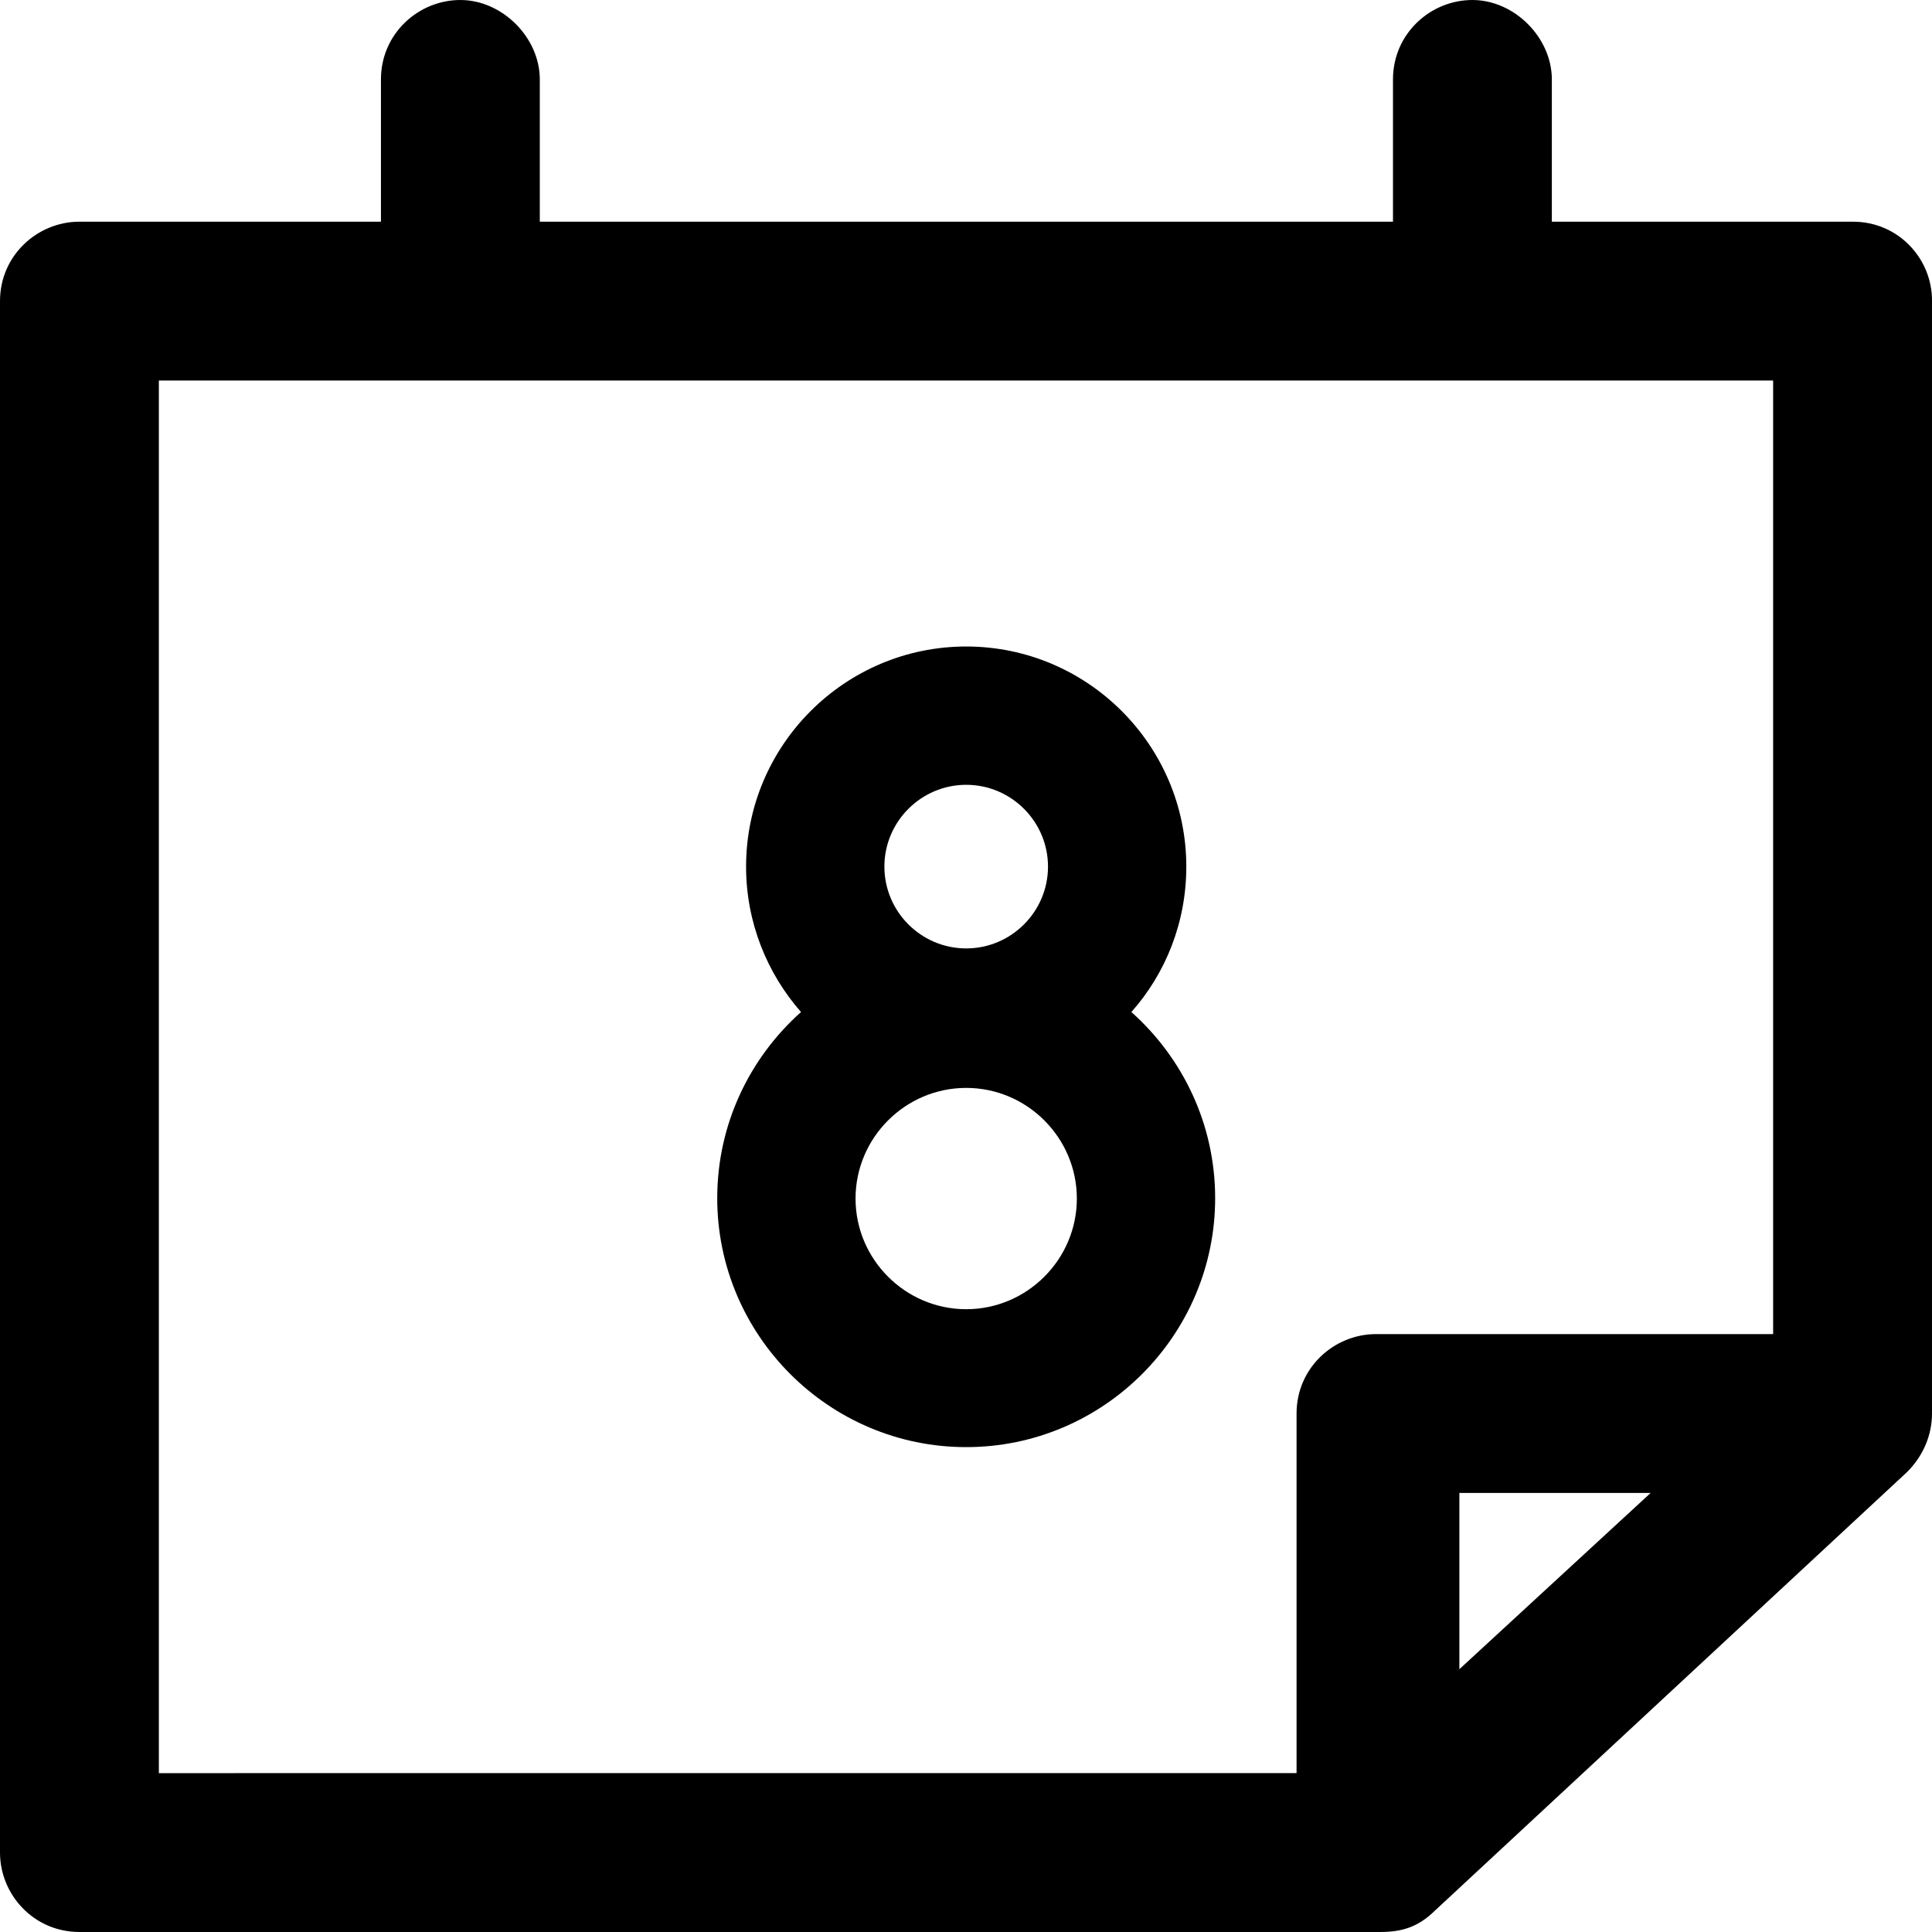 <?xml version="1.0" encoding="iso-8859-1"?>
<!-- Generator: Adobe Illustrator 19.0.0, SVG Export Plug-In . SVG Version: 6.00 Build 0)  -->
<svg version="1.1" id="Layer_1" xmlns="http://www.w3.org/2000/svg" xmlns:xlink="http://www.w3.org/1999/xlink" x="0px" y="0px"
	 viewBox="0 0 488.901 488.901" style="enable-background:new 0 0 488.901 488.901;" xml:space="preserve">
<g>
	<g>
		<g>
			<path d="M468.9,56.1h-76.2v-36c0-10.6-9.5-20.1-20.1-20.1s-20.1,8.5-20.1,20.1v36H136.6v-36c0-10.6-9.5-20.1-20.1-20.1
				S96.4,8.5,96.4,20.1v36H20.1C9.5,56.1,0,64.6,0,76.2v392.6c0,10.6,8.5,20.1,20.1,20.1h329.1c5.3,0,9.5-1.1,13.8-5.3l119.6-111.1
				c4.2-4.2,6.3-9.5,6.3-14.8V76.2C489,65.6,480.5,56.1,468.9,56.1z M40.2,96.3h408.5v241.3H348.2c-10.6,0-20.1,8.5-20.1,20.1v91
				H40.2V96.3z M417.7,377.8l-48.4,44.6v-44.6H417.7z"/>
		</g>
		<path d="M286.3,256.1c8.7-9.8,13.9-22.7,13.9-36.8c0-30.7-25-55.7-55.7-55.7s-55.7,25-55.7,55.7c0,14.1,5.3,27,13.9,36.8
			c-13,11.6-21.2,28.4-21.2,47.1c0,34.7,28.3,63,63,63s63-28.3,63-63C307.5,284.5,299.3,267.7,286.3,256.1z M244.5,198.6
			c11.4,0,20.7,9.3,20.7,20.7s-9.3,20.7-20.7,20.7s-20.7-9.3-20.7-20.7S233.1,198.6,244.5,198.6z M244.5,331.3
			c-15.4,0-28-12.6-28-28s12.6-28,28-28s28,12.6,28,28S259.9,331.3,244.5,331.3z"/>
	</g>
</g>
<g>
</g>
<g>
</g>
<g>
</g>
<g>
</g>
<g>
</g>
<g>
</g>
<g>
</g>
<g>
</g>
<g>
</g>
<g>
</g>
<g>
</g>
<g>
</g>
<g>
</g>
<g>
</g>
<g>
</g>
</svg>
